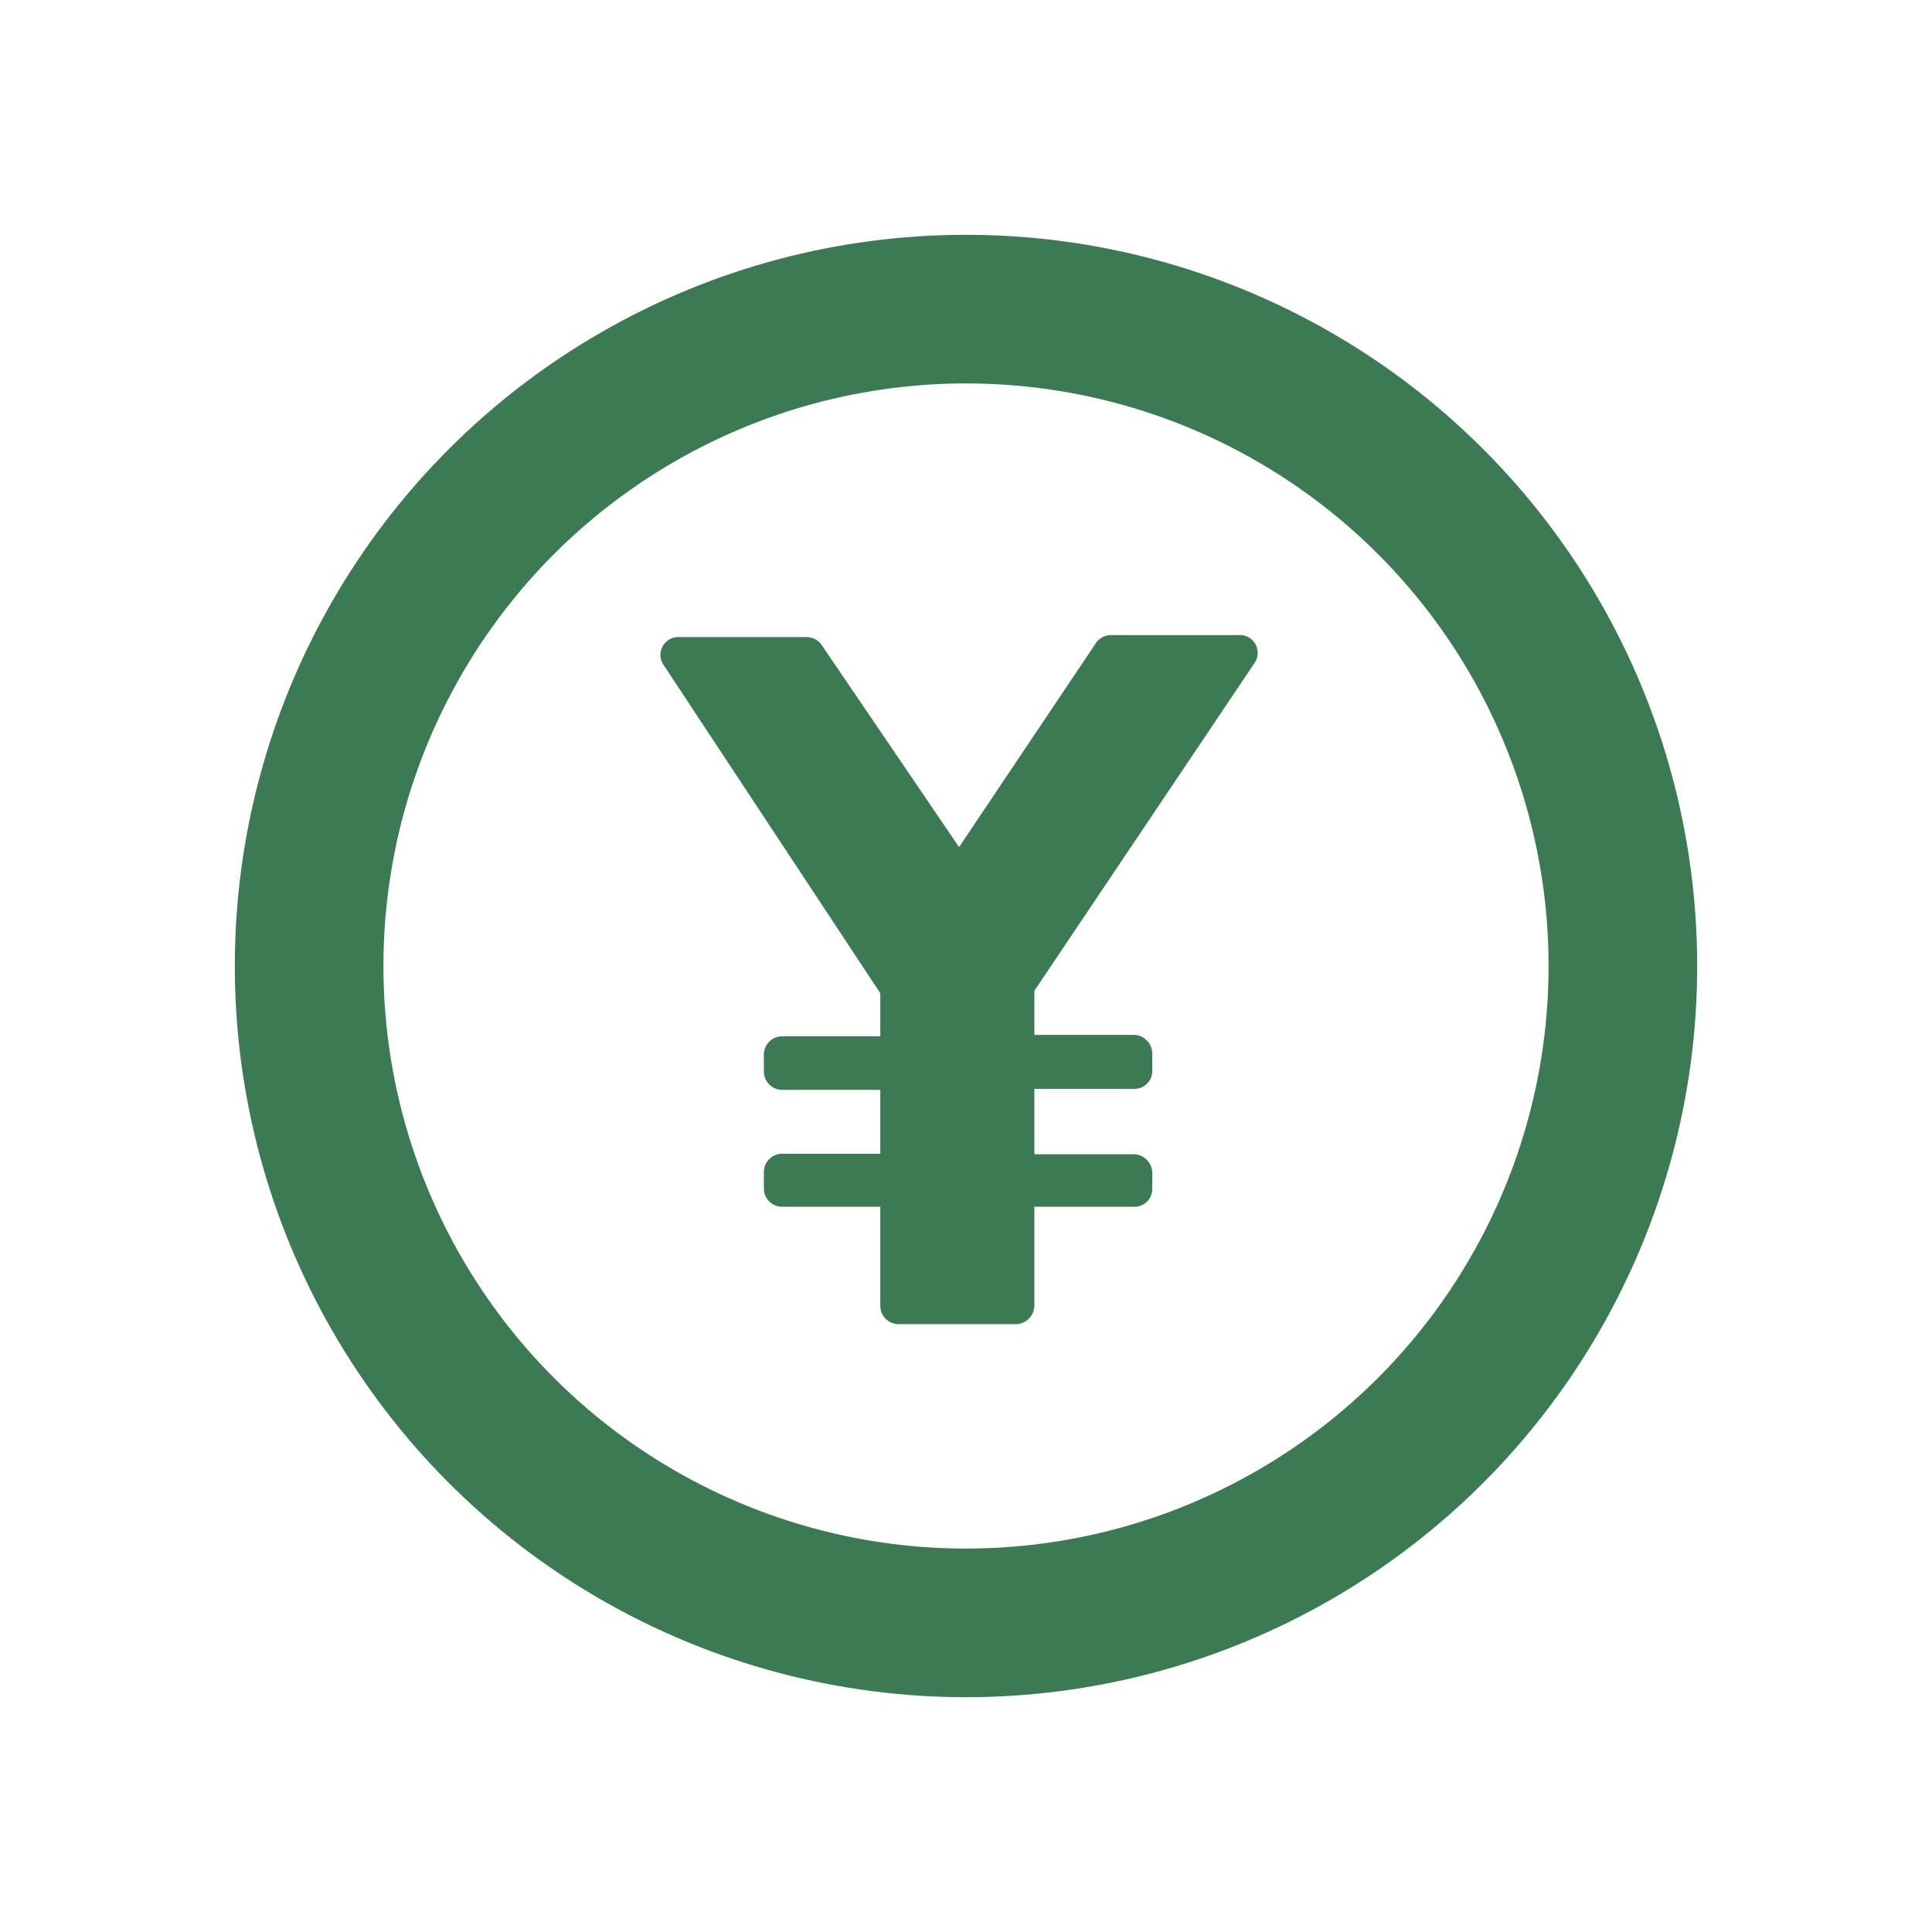 <svg xmlns="http://www.w3.org/2000/svg" viewBox="0 0 39 39"><defs><style>.cls-1,.cls-3{fill:none;}.cls-1{stroke:#3c7a53;stroke-miterlimit:10;stroke-width:3px;}.cls-2{fill:#3c7a53;}</style></defs><g id="レイヤー_2" data-name="レイヤー 2"><g id="ハンバーガーメニュー"><circle class="cls-1" cx="19.5" cy="19.5" r="13.26"/><path class="cls-2" d="M15.42,24v-.34a.37.37,0,0,1,.35-.37h2V22h-2a.37.37,0,0,1-.35-.38V21.3a.37.37,0,0,1,.35-.38h2v-.87L13.4,13.43a.36.36,0,0,1,.31-.57h2.58a.38.38,0,0,1,.31.18l2.76,4.06L22.11,13a.37.37,0,0,1,.32-.18H25a.36.36,0,0,1,.32.57L20.88,20v.89h2a.38.38,0,0,1,.38.38v.35a.36.36,0,0,1-.38.36h-2V23.3h2a.38.38,0,0,1,.38.37V24a.36.36,0,0,1-.38.36h-2v2a.38.38,0,0,1-.37.37H18.15a.37.37,0,0,1-.38-.37v-2h-2A.37.37,0,0,1,15.42,24Z"/><rect class="cls-3" width="39" height="39"/></g></g></svg>